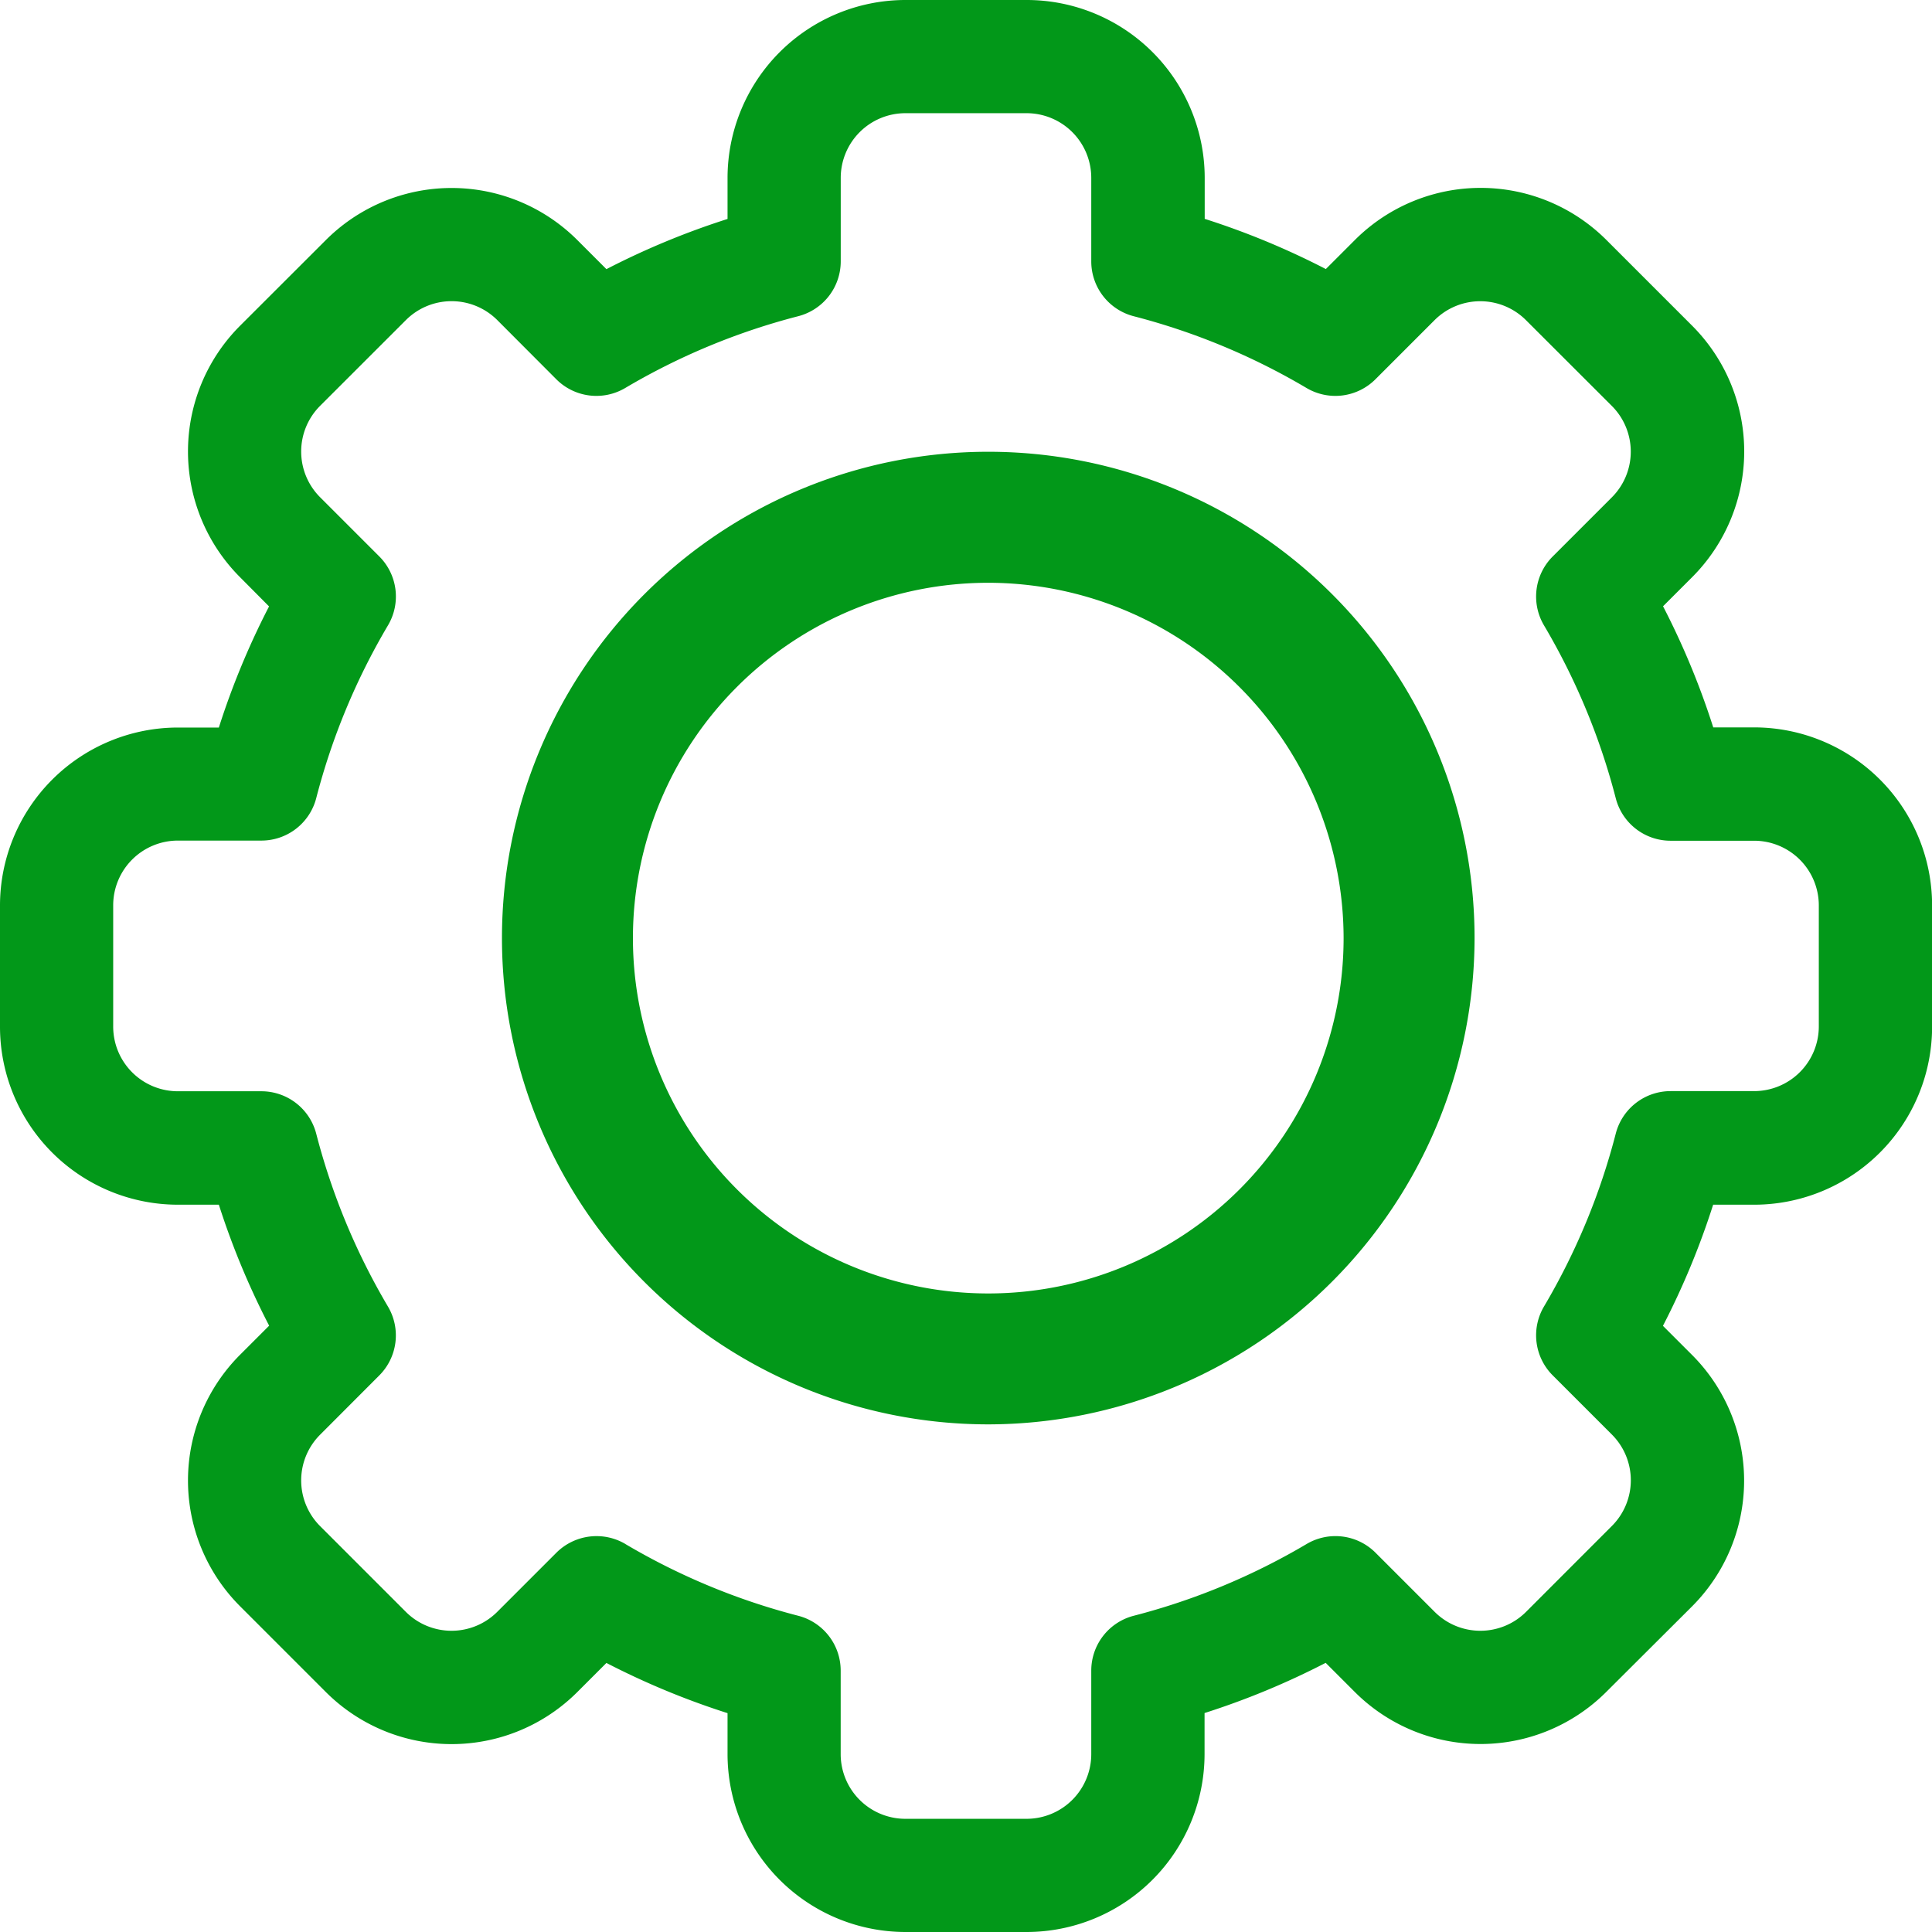 <svg xmlns="http://www.w3.org/2000/svg" width="38.489" height="38.489" viewBox="0 0 38.489 38.489">
  <g id="settings" transform="translate(-29 -245)">
    <path id="Path_7373" data-name="Path 7373" d="M20.452,38.489H18.037a3.547,3.547,0,0,1-3.543-3.543v-.817a15.538,15.538,0,0,1-2.413-1l-.579.579a3.543,3.543,0,0,1-5.011,0L4.783,32a3.543,3.543,0,0,1,0-5.011l.579-.579A15.539,15.539,0,0,1,4.36,24H3.543A3.547,3.547,0,0,1,0,20.452V18.037a3.547,3.547,0,0,1,3.543-3.543H4.36a15.542,15.542,0,0,1,1-2.413L4.783,11.5a3.543,3.543,0,0,1,0-5.011L6.491,4.783a3.543,3.543,0,0,1,5.011,0l.579.579a15.553,15.553,0,0,1,2.413-1V3.543A3.547,3.547,0,0,1,18.037,0h2.416A3.547,3.547,0,0,1,24,3.543V4.36a15.538,15.538,0,0,1,2.413,1l.579-.579a3.543,3.543,0,0,1,5.011,0l1.707,1.707a3.543,3.543,0,0,1,0,5.011l-.579.579a15.539,15.539,0,0,1,1,2.413h.817a3.547,3.547,0,0,1,3.543,3.543v2.416A3.547,3.547,0,0,1,34.946,24h-.817a15.542,15.542,0,0,1-1,2.413l.579.579a3.543,3.543,0,0,1,0,5.011L32,33.706a3.543,3.543,0,0,1-5.011,0l-.579-.579a15.553,15.553,0,0,1-2.413,1v.817A3.547,3.547,0,0,1,20.452,38.489Zm-7.995-7.73a13.292,13.292,0,0,0,3.445,1.43,1.128,1.128,0,0,1,.846,1.092v1.665a1.289,1.289,0,0,0,1.288,1.288h2.416a1.289,1.289,0,0,0,1.288-1.288V33.281a1.128,1.128,0,0,1,.846-1.092,13.292,13.292,0,0,0,3.445-1.43,1.128,1.128,0,0,1,1.371.173l1.179,1.179a1.288,1.288,0,0,0,1.821,0L32.112,30.4a1.288,1.288,0,0,0,0-1.821l-1.18-1.18a1.128,1.128,0,0,1-.173-1.371,13.289,13.289,0,0,0,1.43-3.445,1.128,1.128,0,0,1,1.092-.846h1.665a1.289,1.289,0,0,0,1.288-1.288V18.037a1.289,1.289,0,0,0-1.288-1.288H33.281a1.128,1.128,0,0,1-1.092-.846,13.292,13.292,0,0,0-1.43-3.445,1.128,1.128,0,0,1,.173-1.371l1.179-1.179a1.288,1.288,0,0,0,0-1.821L30.4,6.378a1.288,1.288,0,0,0-1.821,0L27.4,7.557a1.128,1.128,0,0,1-1.371.173A13.292,13.292,0,0,0,22.586,6.3a1.128,1.128,0,0,1-.846-1.092V3.543a1.289,1.289,0,0,0-1.288-1.288H18.037a1.289,1.289,0,0,0-1.288,1.288V5.208A1.128,1.128,0,0,1,15.9,6.3a13.292,13.292,0,0,0-3.445,1.43,1.128,1.128,0,0,1-1.371-.173L9.907,6.377a1.288,1.288,0,0,0-1.821,0L6.377,8.085a1.288,1.288,0,0,0,0,1.821l1.18,1.18a1.128,1.128,0,0,1,.173,1.371A13.289,13.289,0,0,0,6.3,15.9a1.128,1.128,0,0,1-1.092.846H3.543a1.29,1.29,0,0,0-1.288,1.288v2.416A1.289,1.289,0,0,0,3.543,21.74H5.208a1.128,1.128,0,0,1,1.092.846,13.292,13.292,0,0,0,1.43,3.445A1.128,1.128,0,0,1,7.557,27.4L6.377,28.582a1.288,1.288,0,0,0,0,1.821l1.708,1.708a1.288,1.288,0,0,0,1.821,0l1.18-1.18a1.133,1.133,0,0,1,1.371-.173Z" transform="translate(29 245)" fill="#029819"/>
    <path id="Path_7374" data-name="Path 7374" d="M154.288,163.975a9.688,9.688,0,1,1,9.688-9.688A9.7,9.7,0,0,1,154.288,163.975Zm0-16.766a7.079,7.079,0,1,0,7.079,7.079,7.087,7.087,0,0,0-7.079-7.079Z" transform="translate(-105.6 109.401)" fill="#029819"/>
  </g>
</svg>
